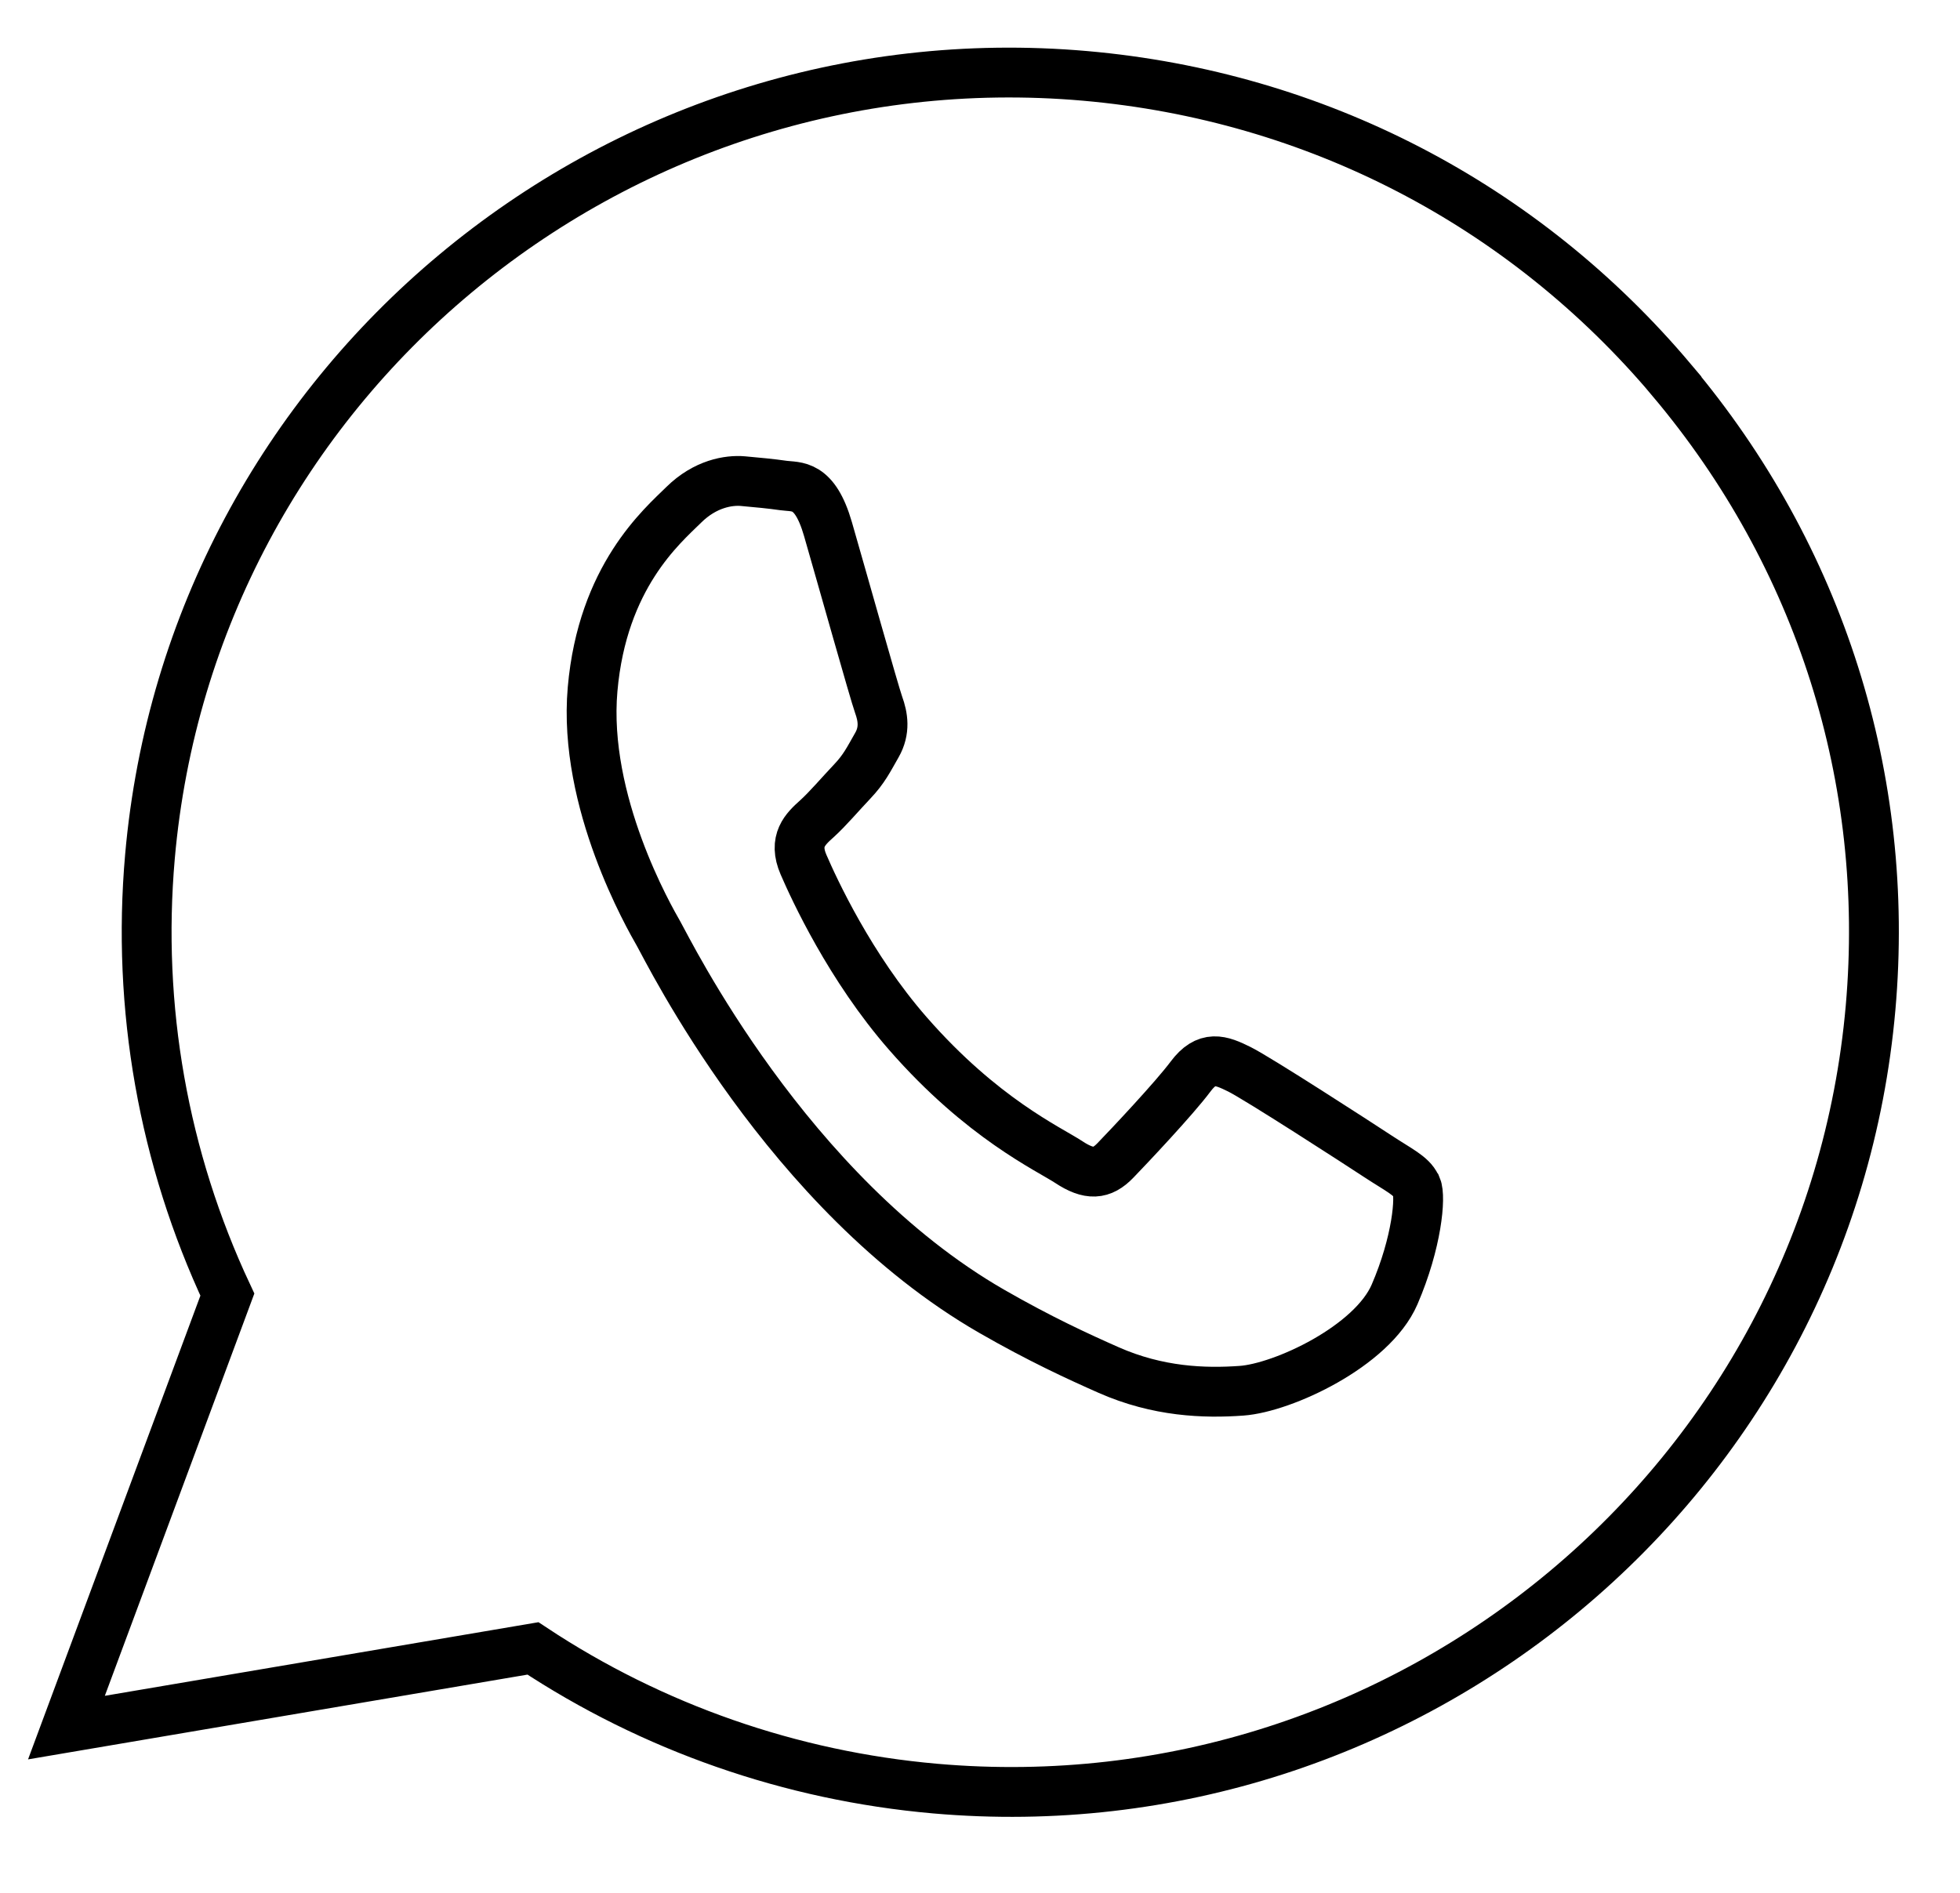 <svg width="59" height="57" viewBox="0 0 59 57" fill="none" xmlns="http://www.w3.org/2000/svg">
<path d="M50.325 11.446C45.861 6.148 39.594 2.894 32.666 2.285C18.392 1.036 5.762 11.581 4.514 25.791C4.115 30.333 4.92 34.871 6.844 38.978L2 52.014L16.043 49.63C19.646 52.015 23.81 53.469 28.145 53.85L28.155 53.851C42.428 55.1 55.058 44.553 56.308 30.343C56.913 23.457 54.788 16.746 50.324 11.448L50.325 11.446Z" stroke="black" stroke-width="1.5" stroke-miterlimit="10"/>
<path fill-rule="evenodd" clip-rule="evenodd" d="M42.621 35.699C42.486 35.398 42.094 35.22 41.485 34.819C40.876 34.418 37.875 32.476 37.309 32.194C36.742 31.912 36.325 31.76 35.838 32.413C35.351 33.066 33.989 34.511 33.576 34.938C33.163 35.367 32.784 35.39 32.175 34.989C31.566 34.588 29.567 33.679 27.329 31.117C25.586 29.124 24.499 26.754 24.187 26.031C23.875 25.309 24.24 24.965 24.591 24.65C24.906 24.367 25.301 23.901 25.657 23.526C26.012 23.151 26.144 22.873 26.397 22.431C26.649 21.99 26.578 21.577 26.448 21.218C26.319 20.859 25.335 17.354 24.923 15.927C24.521 14.539 23.979 14.673 23.587 14.618C23.216 14.564 22.789 14.524 22.363 14.486C21.936 14.449 21.228 14.561 20.581 15.2C19.933 15.839 18.135 17.361 17.838 20.754C17.541 24.147 19.548 27.626 19.826 28.113C20.107 28.601 23.689 35.93 29.847 39.477C31.312 40.32 32.467 40.848 33.368 41.247C34.855 41.905 36.257 41.953 37.374 41.872C38.621 41.782 41.306 40.536 41.98 38.972C42.654 37.409 42.775 36.029 42.64 35.726L42.621 35.699Z" stroke="black" stroke-width="1.5" stroke-miterlimit="10"/>
</svg>
